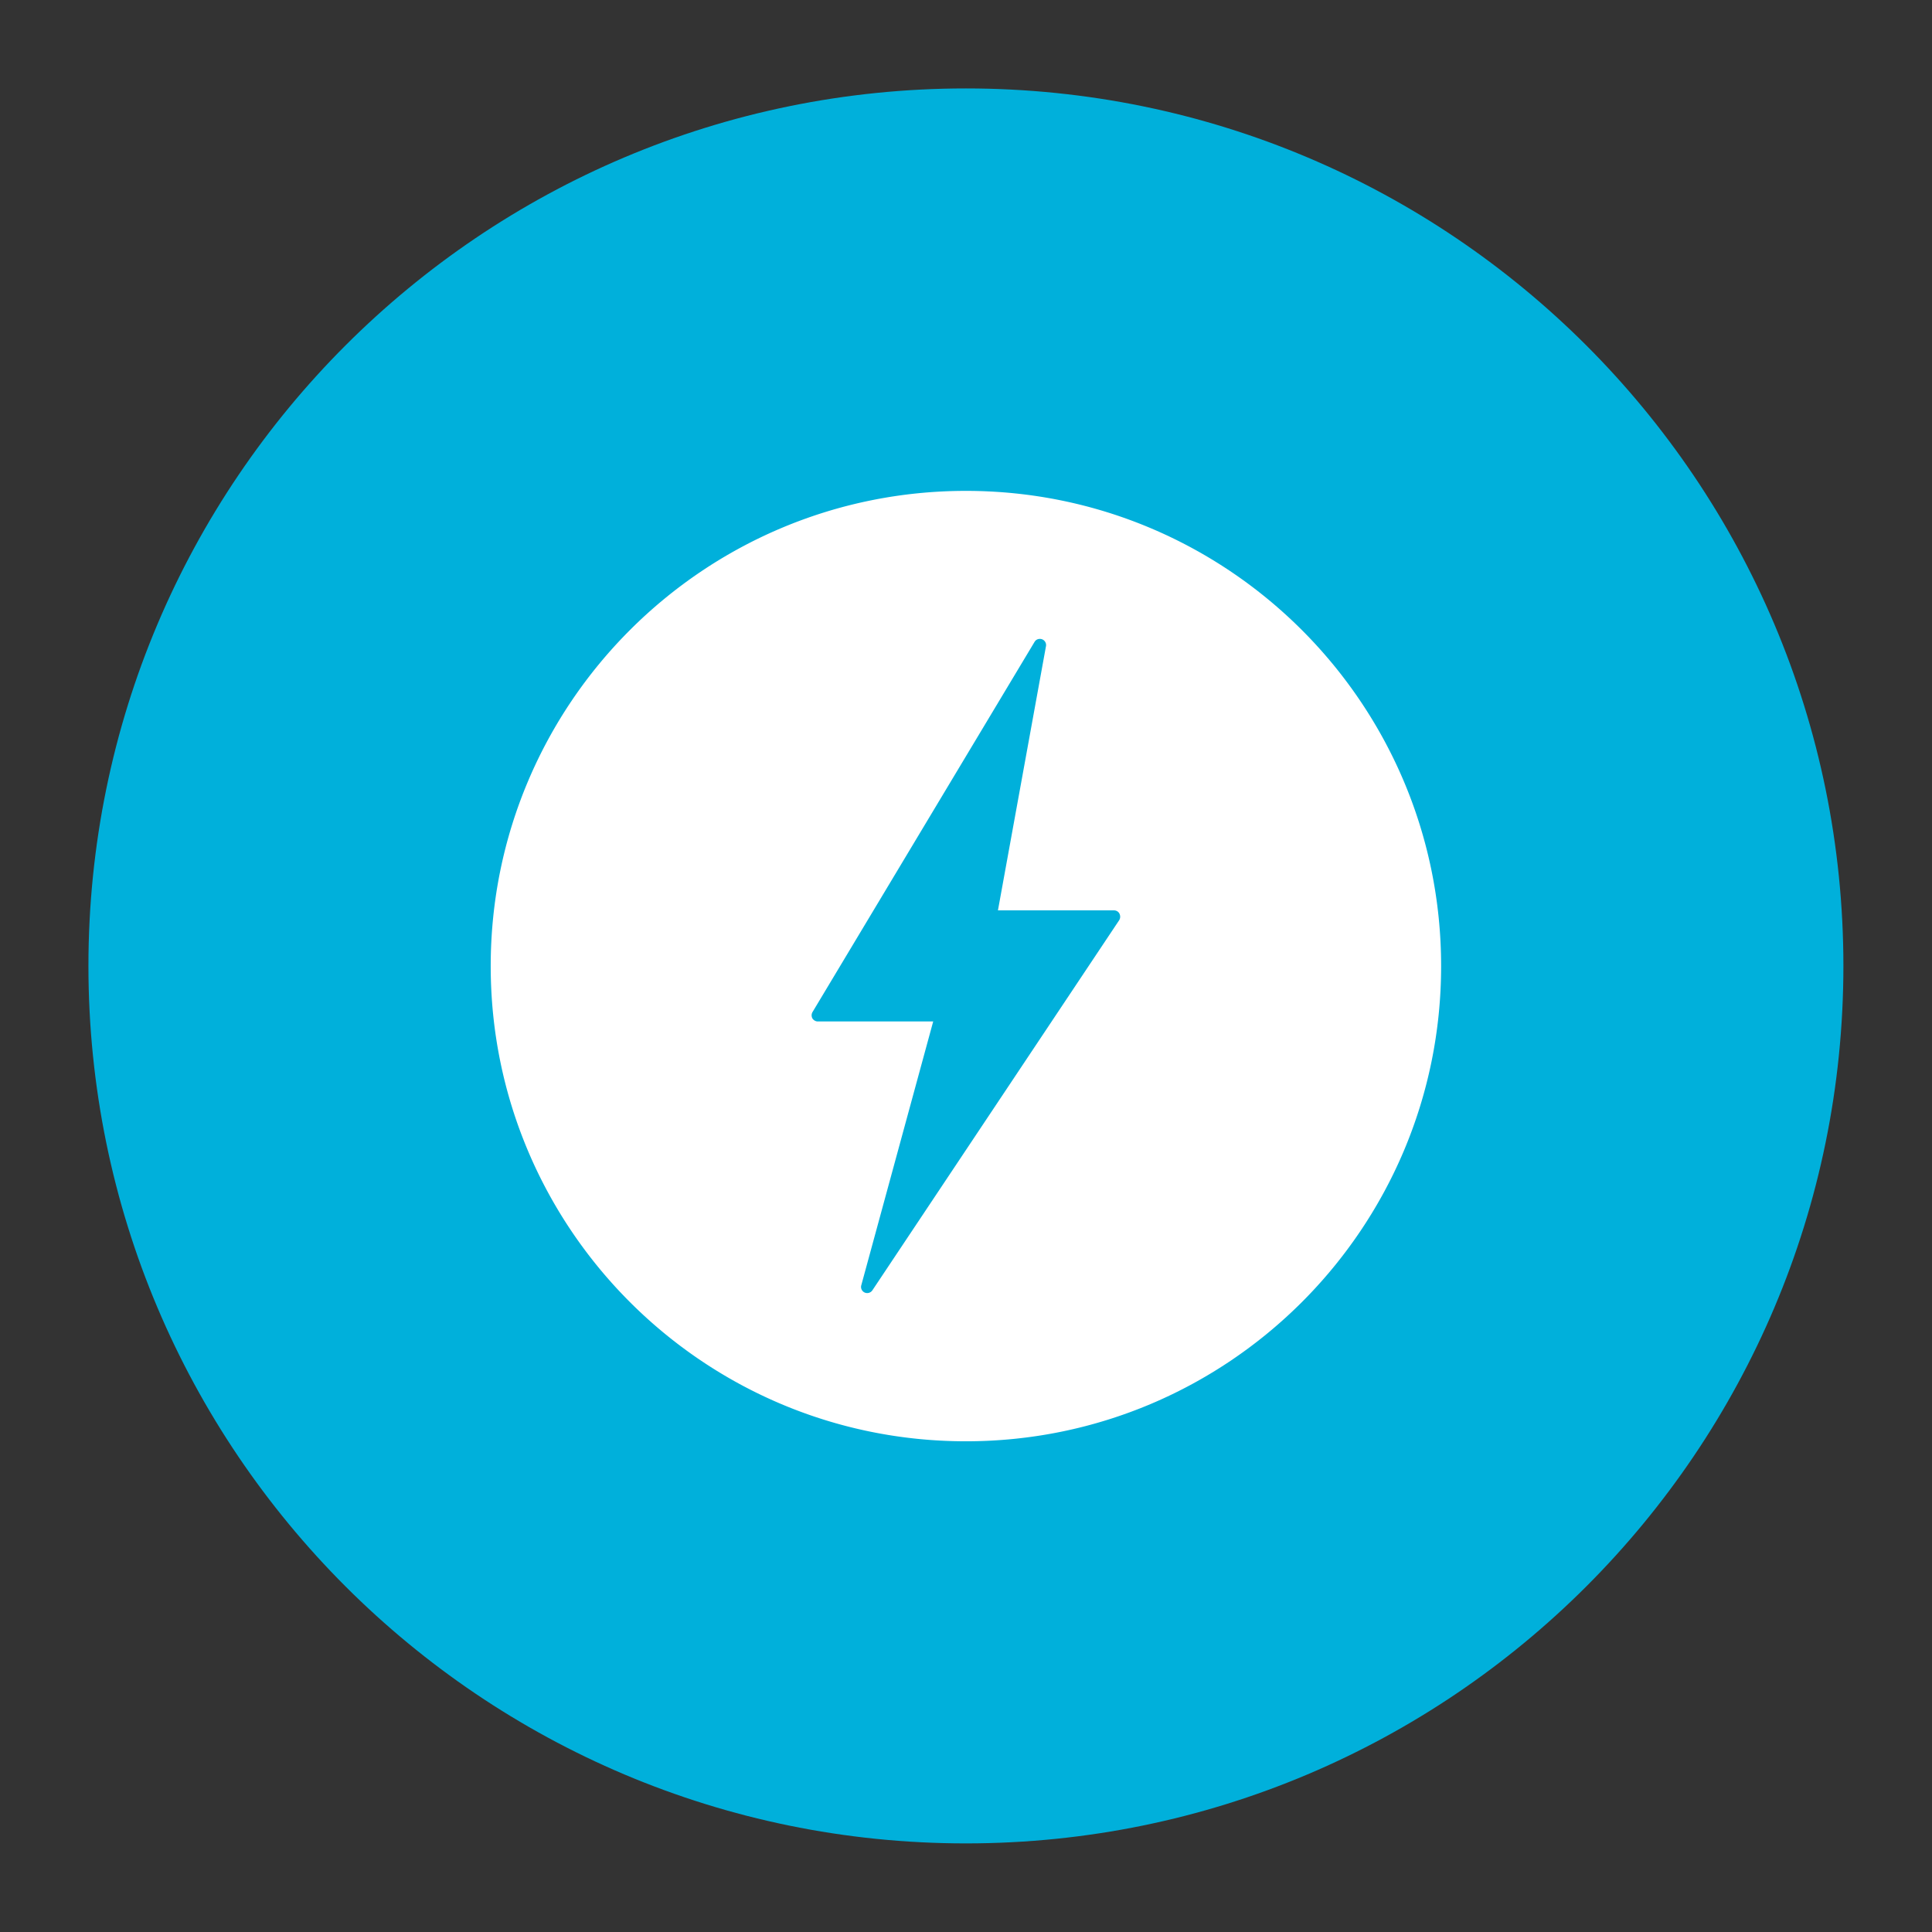 <svg xmlns="http://www.w3.org/2000/svg" viewBox="0 0 113.39 113.39"><rect x="0" y="0" width="113.39" height="113.39" fill="#333333" stroke="none"/><path d="M108.19 56.69c0 28.44-23.06 51.5-51.5 51.5s-51.5-23.06-51.5-51.5 23.06-51.5 51.5-51.5 51.5 23.06 51.5 51.5" fill="#00b0db"/><path d="M56.69 28.81c-15.4 0-27.89 12.49-27.89 27.89s12.49 27.89 27.89 27.89S84.58 72.1 84.58 56.7 72.09 28.81 56.69 28.81zm9 25.19L51.2 75.73a.366.366 0 0 1-.45.13.36.36 0 0 1-.2-.43l4.22-15.48H48c-.13 0-.25-.07-.32-.18a.382.382 0 0 1 0-.36l13.04-21.74c.09-.15.27-.21.44-.15.16.06.26.23.23.4l-2.82 15.51h6.81c.13 0 .26.07.32.19s.06.26-.01.38z" fill="#fff"/></svg>
